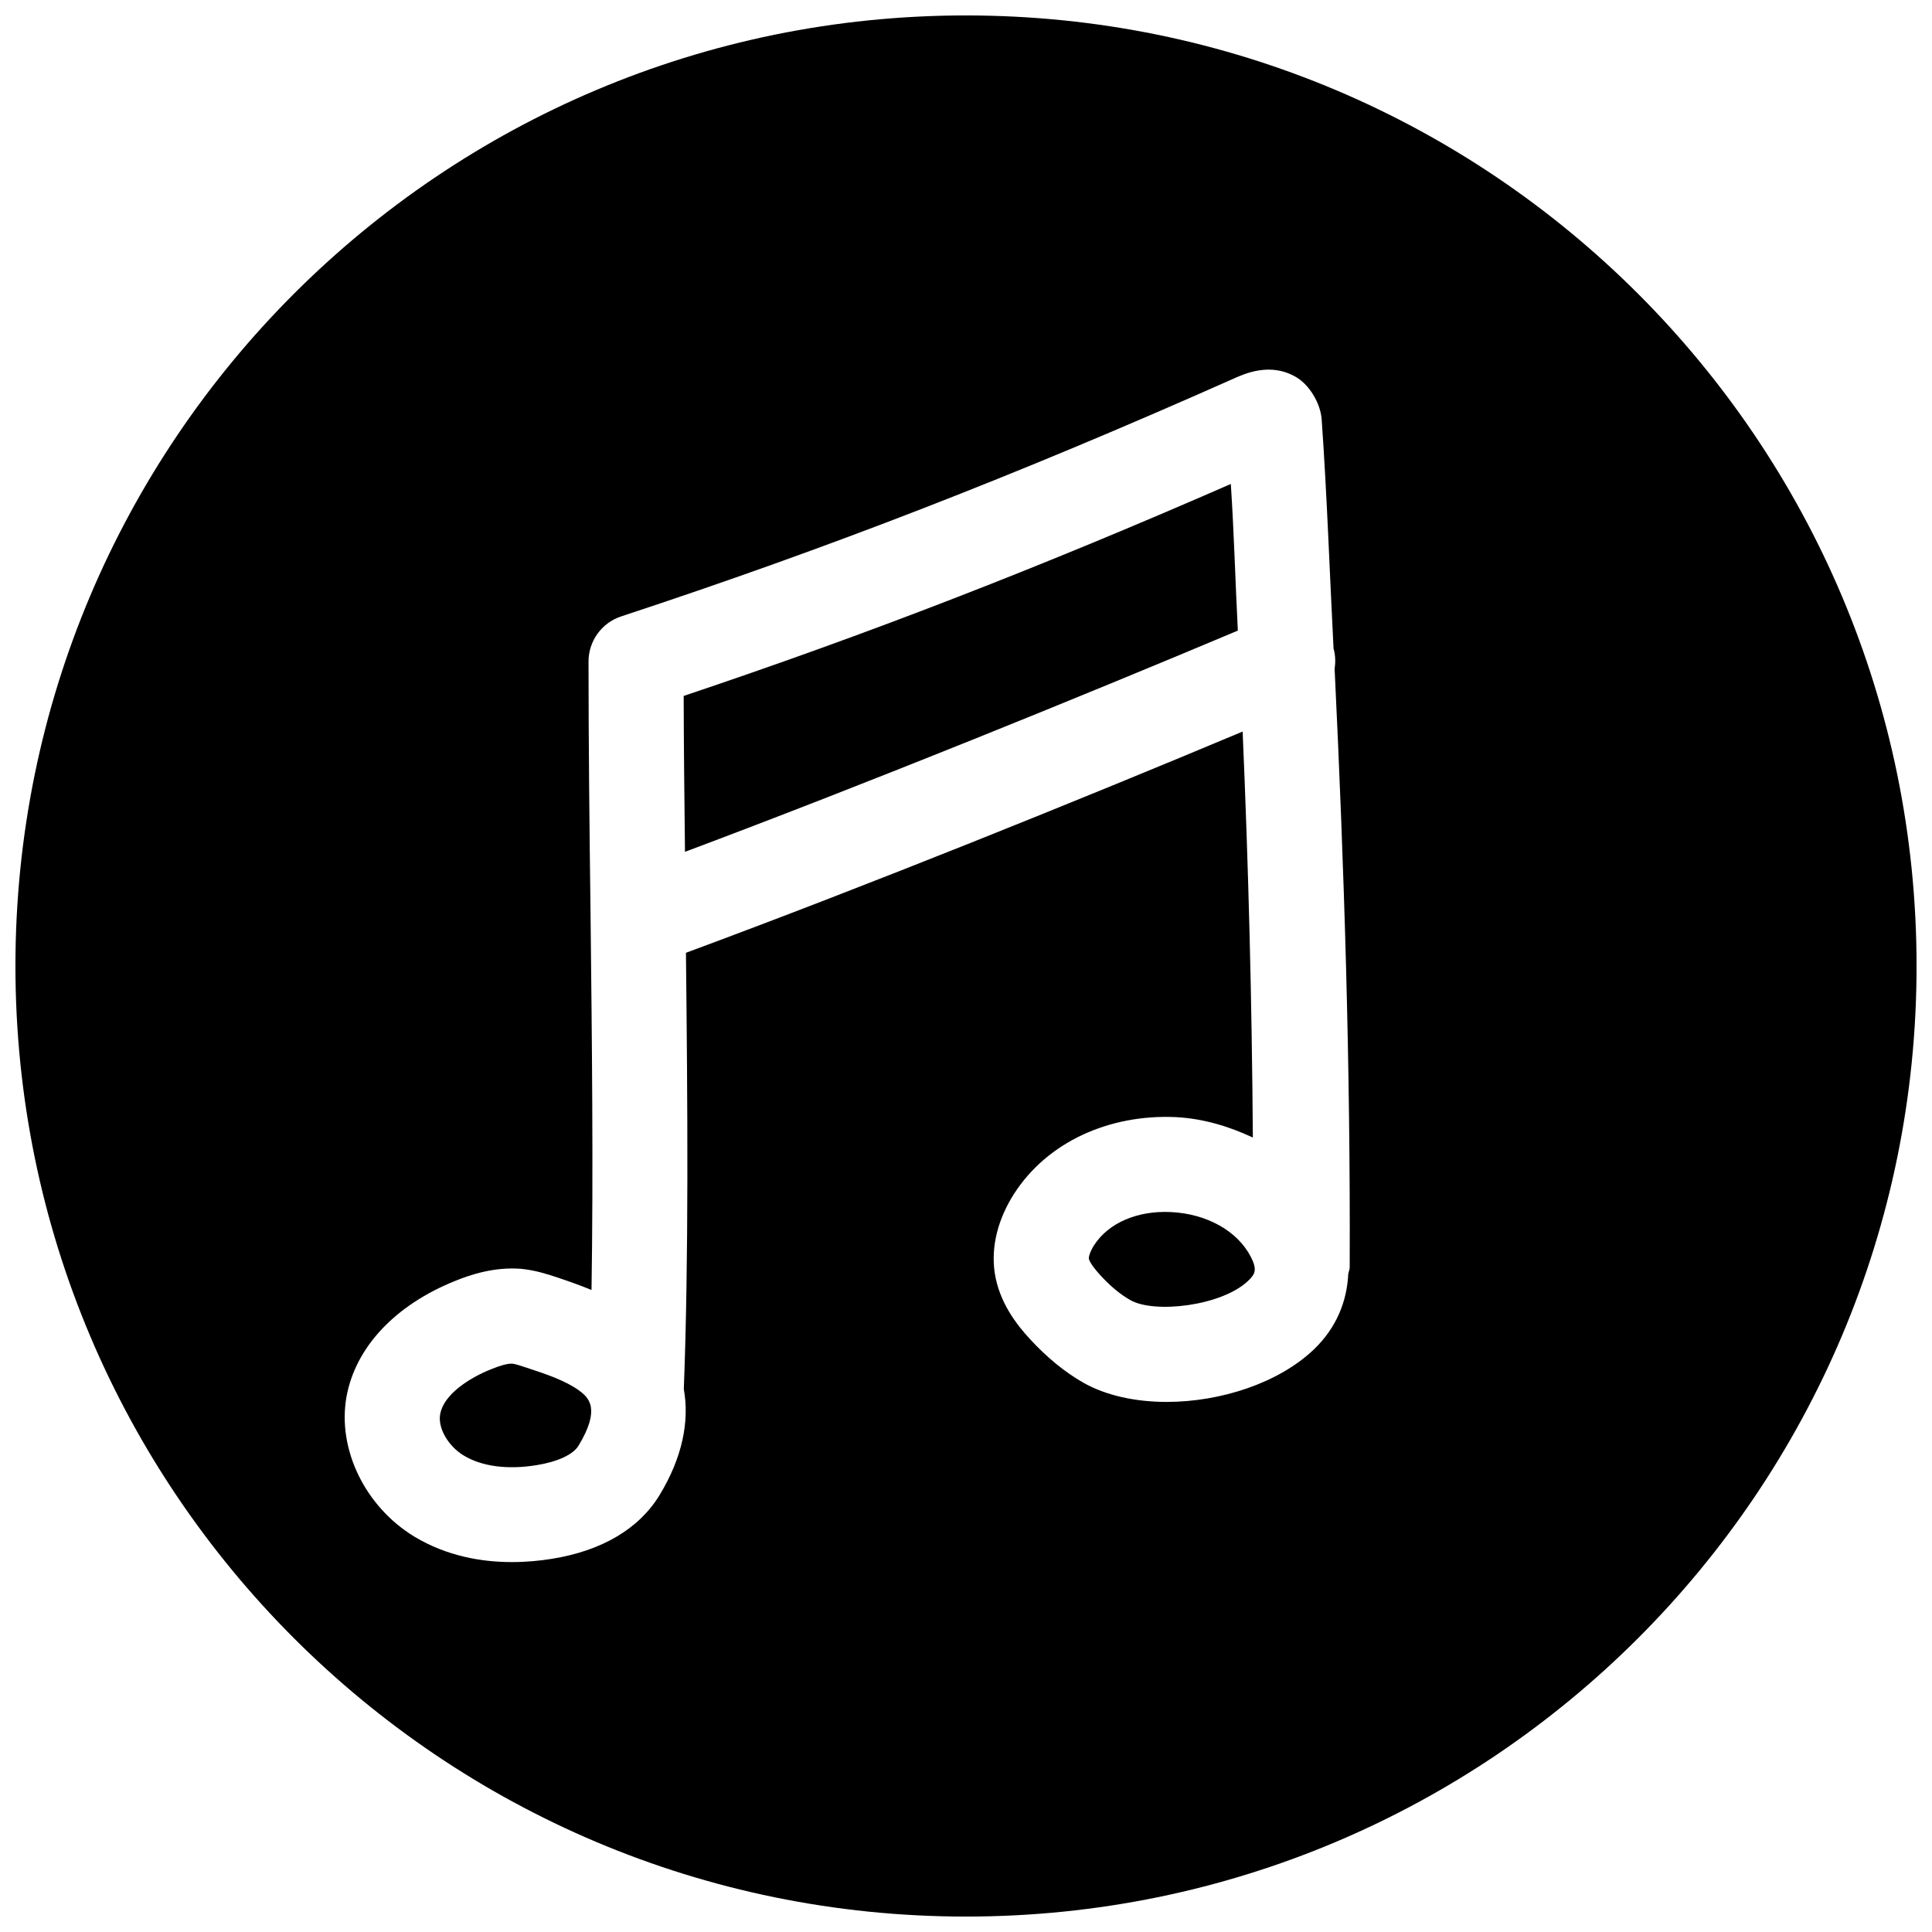 <?xml version="1.0" encoding="UTF-8"?>
<!-- Uploaded to: ICON Repo, www.svgrepo.com, Generator: ICON Repo Mixer Tools -->
<svg width="800px" height="800px" version="1.1" viewBox="144 144 512 512" xmlns="http://www.w3.org/2000/svg">
 <defs>
  <clipPath id="a">
   <path d="m148.09 148.09h503.81v503.81h-503.81z"/>
  </clipPath>
 </defs>
 <g clip-path="url(#a)">
  <path d="m400 148.09c-139.12 0-251.91 112.79-251.91 251.91 0 139.11 112.79 251.91 251.91 251.91 139.11 0 251.91-112.79 251.91-251.91-0.004-139.12-112.79-251.91-251.91-251.91zm101.3 333.55c-0.348 7.305-3.18 14.266-9.035 19.902-9.352 8.973-24.781 13.98-39.078 13.98-8.156 0-15.996-1.637-22.105-5.102-4.914-2.801-9.668-6.707-14.105-11.523-3.434-3.715-8.188-9.668-9.383-17.695-0.977-6.894 0.852-14.137 5.227-20.973l0.031-0.031c8.754-13.508 25-20.941 42.699-20.152 7.398 0.379 14.199 2.488 20.469 5.414-0.25-35.93-1.164-71.762-2.707-107.59-43.301 18.168-99.602 40.902-147.53 58.629 0.441 40.211 0.754 80.957-0.566 115.62 1.543 8.598-0.41 18.199-6.422 28.086-5.449 8.973-15.367 14.801-28.621 16.91-3.117 0.504-6.676 0.852-10.516 0.852-8.031 0-17.223-1.574-25.789-6.707-13.098-7.934-20.531-23.207-18.043-37.125 2.394-13.129 12.91-24.309 28.844-30.699 4.094-1.668 10.422-3.746 17.477-3.18 3.809 0.379 7.117 1.48 9.508 2.266 2.898 0.977 5.984 2.047 9.102 3.336 0.496-31.27 0.121-65.906-0.258-99.754-0.285-22.547-0.535-45.125-0.535-66.789 0-5.449 3.496-10.266 8.66-11.965 54.82-18.043 104.76-37.438 162.01-62.883 3.273-1.48 10.078-4.566 16.941-0.473 3.527 2.109 6.359 6.957 6.676 11.082 1.418 20.09 2.109 40.461 3.148 60.742 0.504 1.793 0.566 3.59 0.285 5.352 2.551 52.742 4.219 105.77 4 158.67-0.008 0.633-0.289 1.203-0.383 1.801z"/>
 </g>
 <path d="m297.38 512.44c-3.59-2.582-8.723-4.312-13.73-5.953-1.324-0.441-2.992-1.008-3.871-1.102h-0.285c-1.164 0-2.961 0.504-5.352 1.48-5.918 2.363-12.531 6.707-13.477 11.84-0.723 3.621 2.047 8.504 6.234 11.023 4.754 2.898 11.617 3.809 19.301 2.551 5.543-0.883 9.699-2.801 11.117-5.164 2.992-4.945 3.621-8.062 3.273-10.203-0.031-0.156-0.031-0.348-0.094-0.504-0.535-2.016-1.953-3.117-3.117-3.969z"/>
 <path d="m325.18 328.43c0.031 13.508 0.188 27.426 0.348 41.312 48.961-18.355 105.01-41.156 146.51-58.629-0.66-12.941-1.008-26.008-1.859-38.855-51.23 22.387-96.477 39.895-145 56.172z"/>
 <path d="m454.35 465.21c-8.816-0.441-16.5 2.801-20.371 8.723-1.289 2.016-1.48 3.371-1.418 3.652 0.031 0.188 0.316 1.355 2.961 4.281 2.676 2.93 5.352 5.164 8.031 6.676 6.391 3.652 24.34 1.543 31.27-5.164 1.793-1.73 2.426-2.898 0.629-6.359-3.531-6.801-11.625-11.336-21.102-11.809z"/>
</svg>